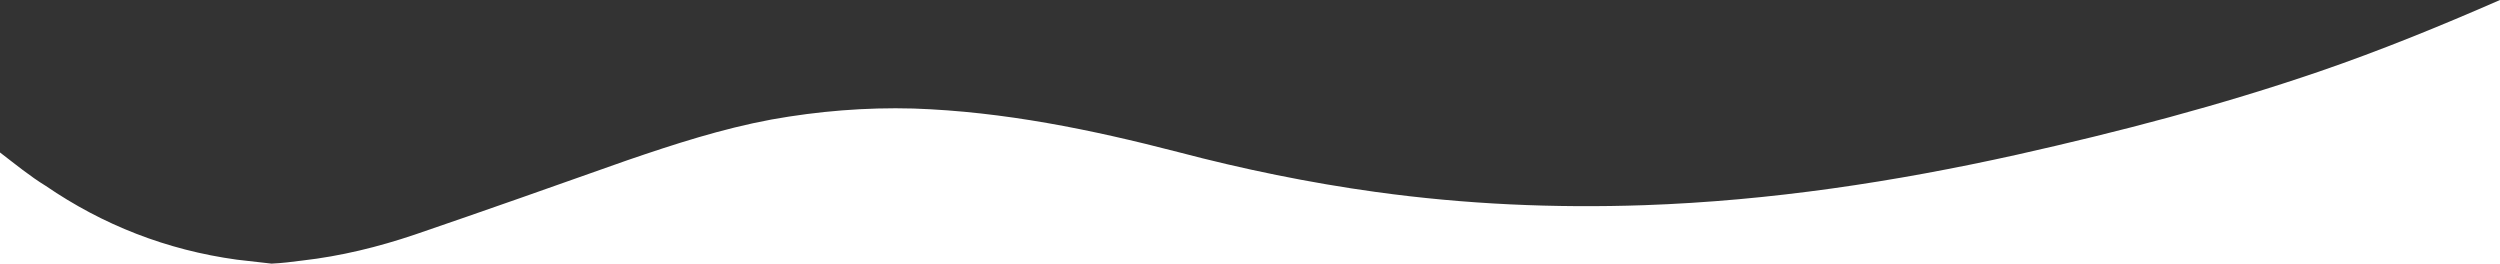 <?xml version="1.0" encoding="utf-8"?>
<!-- Generator: Adobe Illustrator 21.0.0, SVG Export Plug-In . SVG Version: 6.00 Build 0)  -->
<svg version="1.1" id="Layer_1" xmlns="http://www.w3.org/2000/svg" xmlns:xlink="http://www.w3.org/1999/xlink" x="0px" y="0px"
	 viewBox="0 0 569 60.2" style="enable-background:new 0 0 569 60.2;" xml:space="preserve">
<rect x="0" y="0" width="569" height="60.2" fill="#333333" stroke="none"/>
<style type="text/css">
	.st0{fill:#FFFFFF;}
</style>
<path class="st0" d="M527.8,16.3c-22.5,7.7-45.5,13.7-68.7,18.9c-27.9,6.2-56.2,10.5-84.9,11.5c-20.4,0.7-40.7-0.2-61-3
	c-15.2-2.1-30.3-5.2-45.1-9.1c-19.7-5.1-39.6-9.2-60.2-9.9c-10.9-0.3-21.7,0.6-32.3,2.5c-11.3,2.1-22.1,5.6-32.9,9.3
	c-16.1,5.7-32.2,11.4-48.3,16.9c-8.3,2.8-16.8,4.9-25.6,5.9c-2.3,0.3-4.7,0.6-7,0.7c-2.6-0.3-5.3-0.6-7.9-0.9
	c-16-2.2-30.5-7.9-43.5-16.8c-3.6-2.2-7-5-10.4-7.6c0,8.5,0,17,0,25.5c20.6,0,41.1,0,61.7,0c0,0,0,0,0.1,0c169.1,0,338.1,0,507.2,0
	c0-20.1,0-40.1,0-60.2C555.5,5.9,541.8,11.5,527.8,16.3z"/>
</svg>
